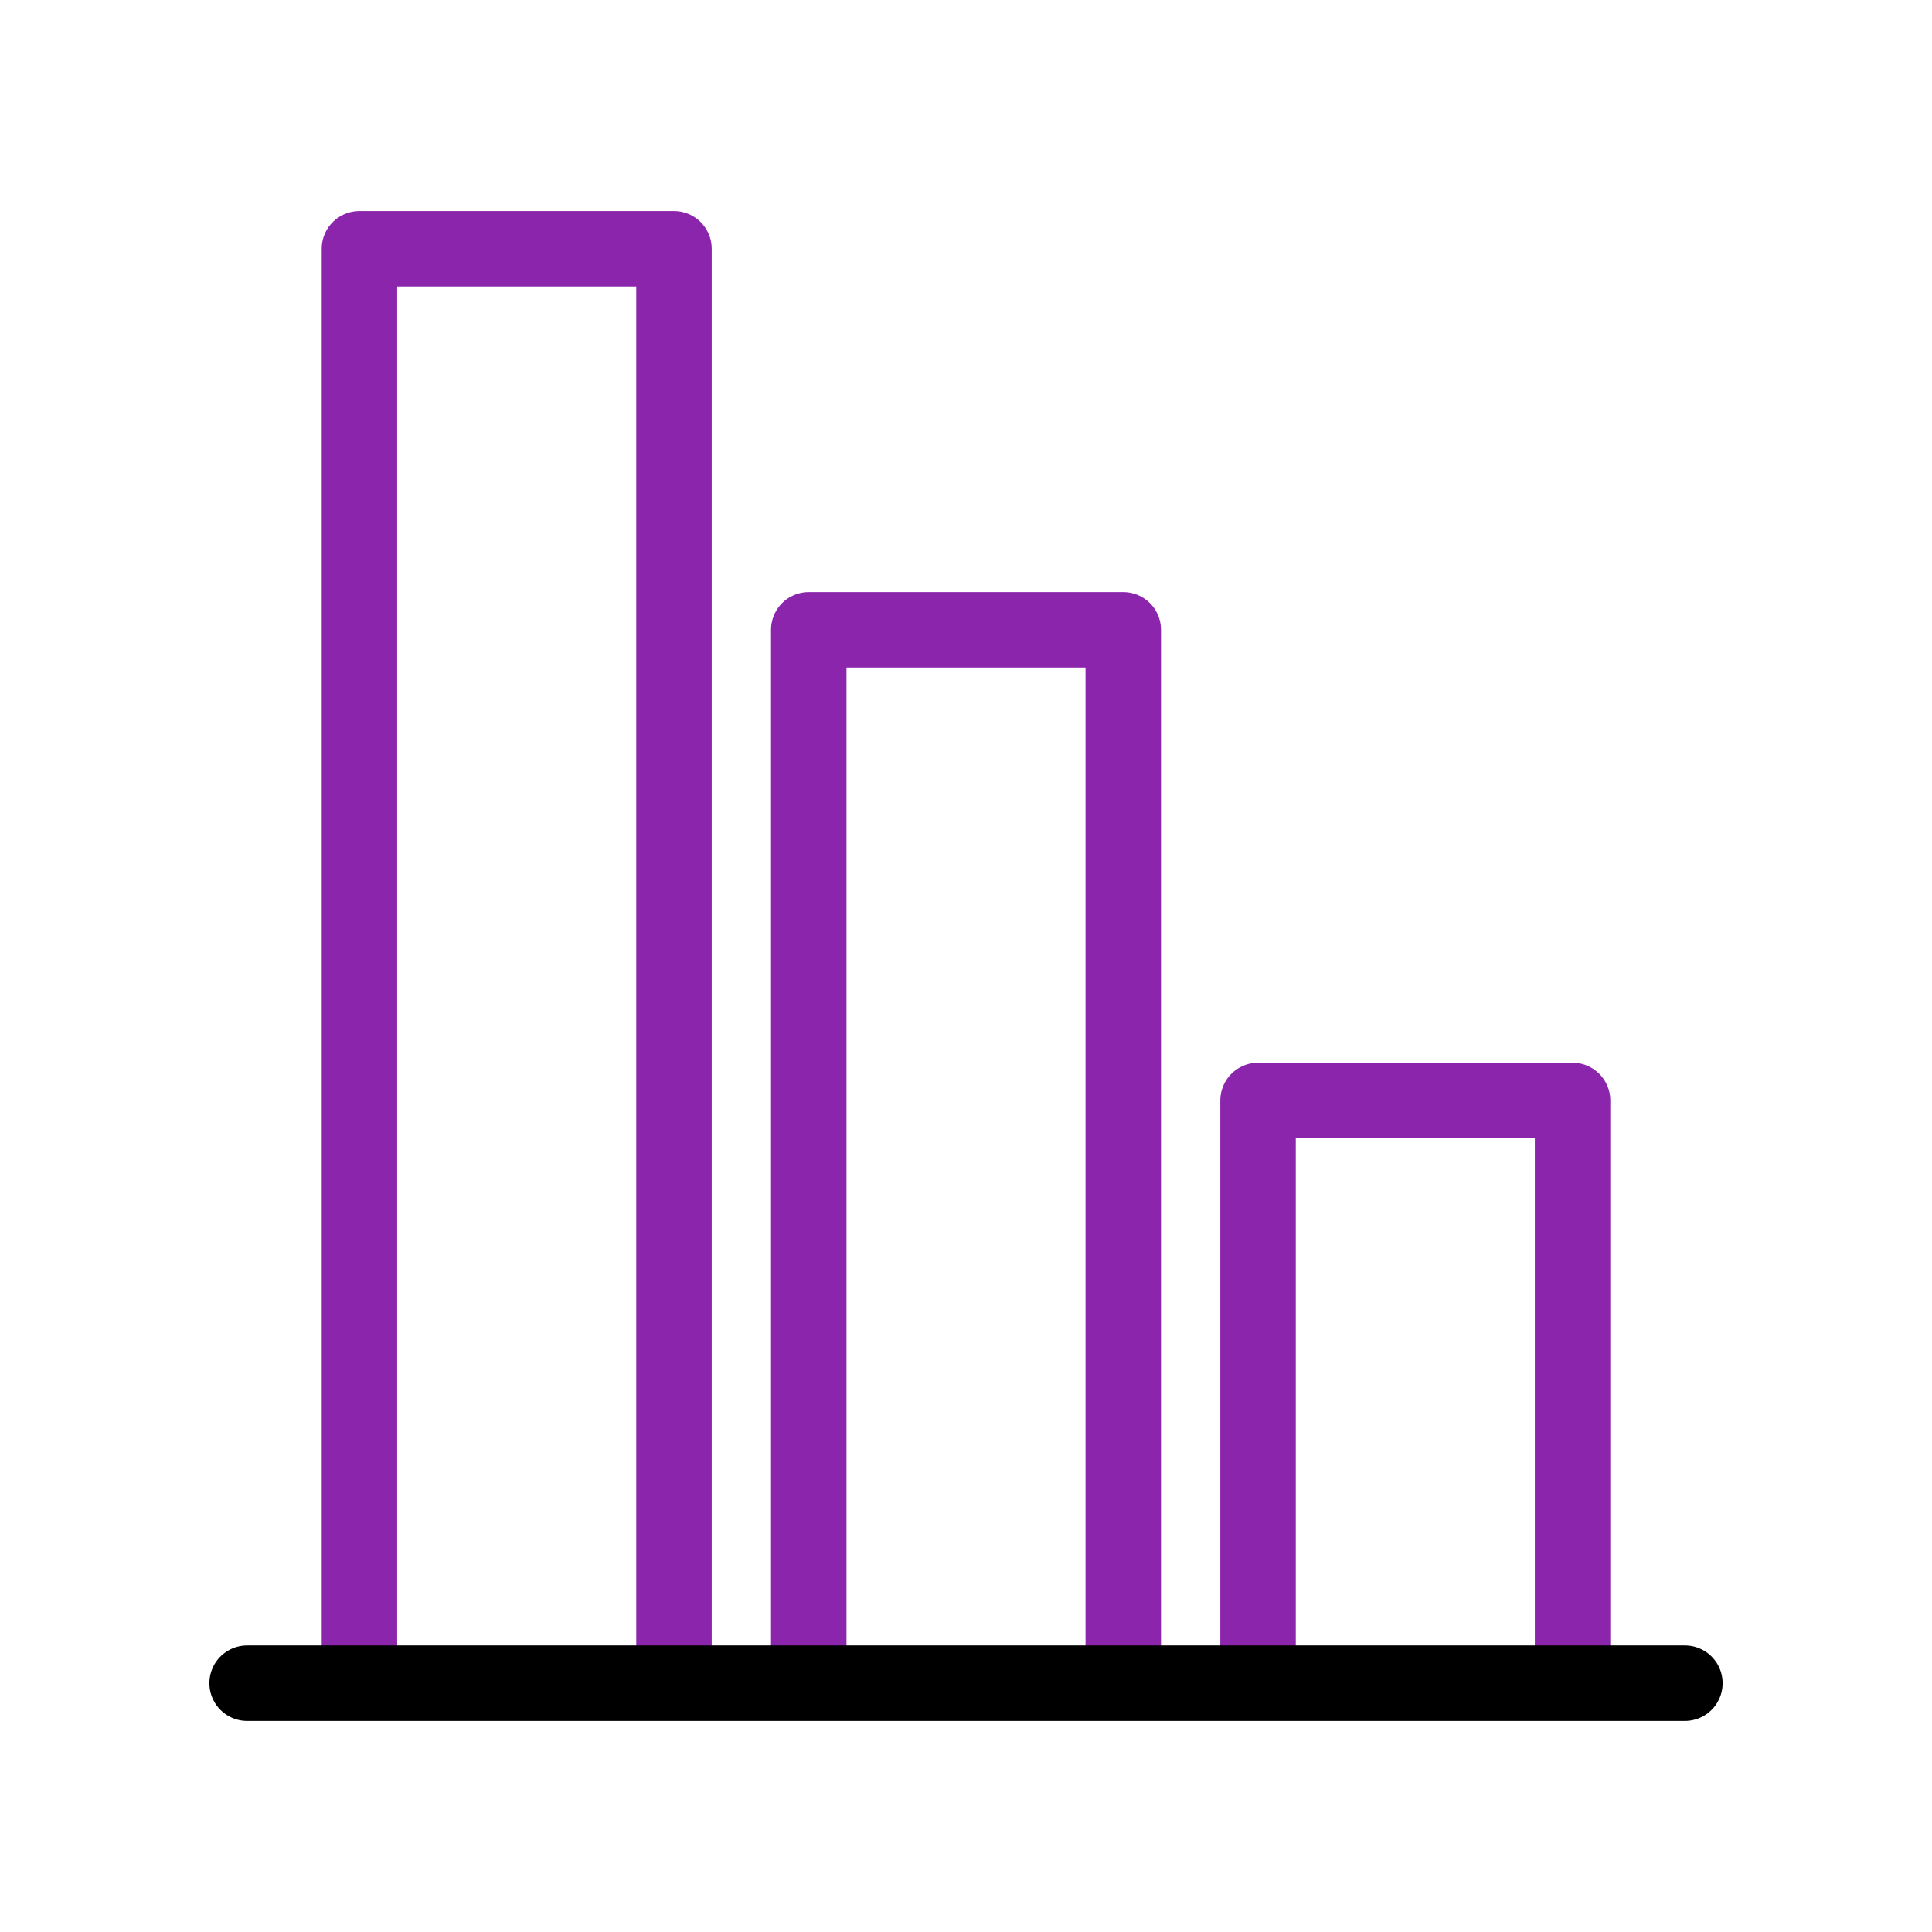 <svg width="64" height="64" viewBox="0 0 64 64" fill="none" xmlns="http://www.w3.org/2000/svg">
<path d="M41.674 55.759V36.455H52.093V55.759M26.791 55.759V20.863H37.209V55.759M11.907 55.759V8.241H22.326V55.759" stroke="#8B25AC" stroke-width="2.5" stroke-linejoin="round"/>
<path d="M8.186 55.758H55.814" stroke="black" stroke-width="2.5" stroke-miterlimit="14.8" stroke-linecap="round" stroke-linejoin="round"/>
</svg>
